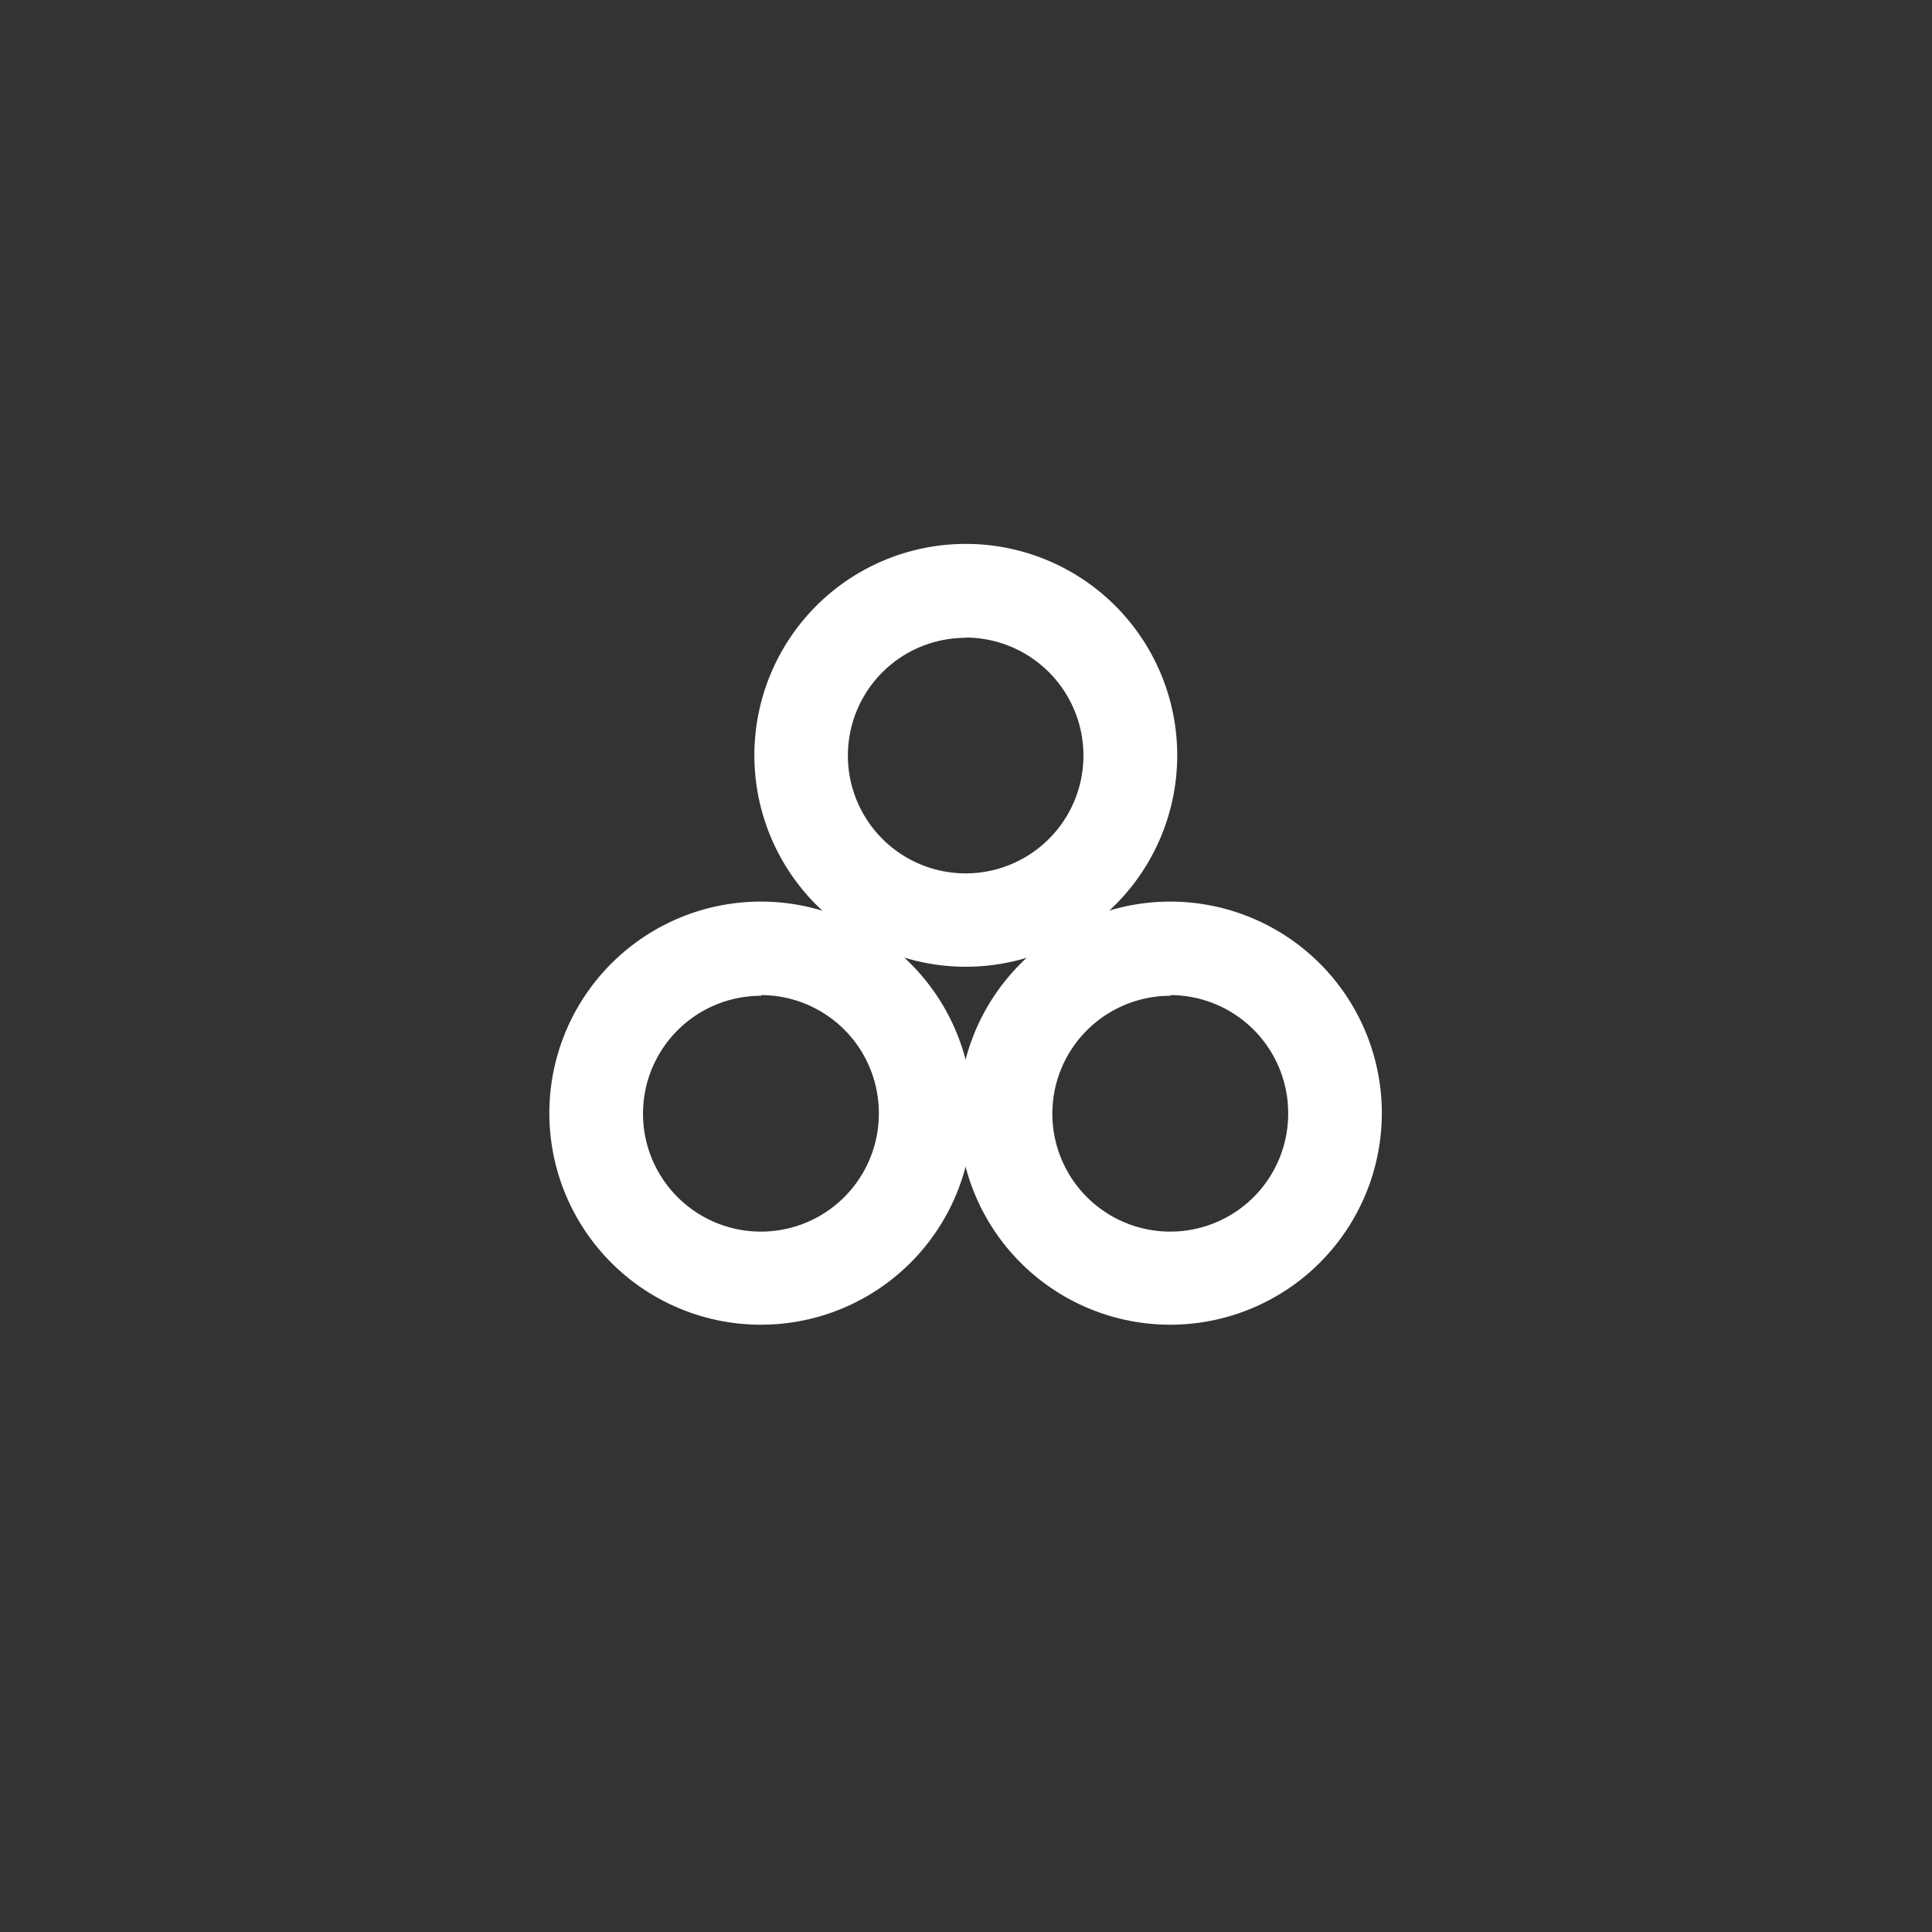 <svg id="图层_1" data-name="图层 1" xmlns="http://www.w3.org/2000/svg" viewBox="0 0 141.73 141.73"><rect x="0" y="0" width="141.73" height="141.73" fill="#333333" stroke="none"/><defs><style>.cls-1{fill:#fff;}</style></defs><title>seamless-pipe</title><path class="cls-1" d="M70.84,40.4a15,15,0,1,0,15,15h0A15,15,0,0,0,70.84,40.4Zm0,24.15A9.14,9.14,0,1,1,80,55.41h0a9.14,9.14,0,0,1-9.14,9.11Z"/><path class="cls-1" d="M70.84,70.92A15.51,15.51,0,1,1,86.36,55.41,15.51,15.51,0,0,1,70.84,70.92Zm0-30a14.51,14.51,0,1,0,14.52,14.5h0A14.54,14.54,0,0,0,70.84,40.9Zm0,24.15a9.64,9.64,0,1,1,9.64-9.64h0a9.65,9.65,0,0,1-9.64,9.62Zm0-18.28a8.64,8.64,0,1,0,8.64,8.64h0a8.66,8.66,0,0,0-8.64-8.66Z"/><path class="cls-1" d="M55.83,66.65a15,15,0,1,0,15,15,15,15,0,0,0-15-15Zm0,24.16A9.15,9.15,0,1,1,65,81.65v0a9.14,9.14,0,0,1-9.14,9.14Z"/><path class="cls-1" d="M55.83,97.18A15.52,15.52,0,1,1,71.34,81.65v0A15.52,15.52,0,0,1,55.83,97.18Zm0-30A14.52,14.52,0,1,0,70.34,81.71h0A14.53,14.53,0,0,0,55.83,67.15h0Zm0,24.16a9.65,9.65,0,1,1,9.64-9.66v0a9.65,9.65,0,0,1-9.64,9.61Zm0-18.29a8.65,8.65,0,1,0,8.64,8.66h0A8.65,8.65,0,0,0,55.85,73h0Z"/><path class="cls-1" d="M85.86,66.65a15,15,0,1,0,15,15,15,15,0,0,0-15-15Zm0,24.16A9.15,9.15,0,1,1,95,81.65v0A9.14,9.14,0,0,1,85.86,90.81Z"/><path class="cls-1" d="M85.86,97.18a15.52,15.52,0,1,1,15.51-15.53v0A15.53,15.53,0,0,1,85.86,97.18Zm0-30a14.52,14.52,0,1,0,14.51,14.53h0A14.53,14.53,0,0,0,85.86,67.15h0Zm0,24.16a9.65,9.65,0,1,1,9.64-9.66v0a9.66,9.66,0,0,1-9.64,9.61Zm0-18.29a8.65,8.65,0,1,0,8.64,8.66h0A8.66,8.66,0,0,0,85.86,73h0Z"/></svg>